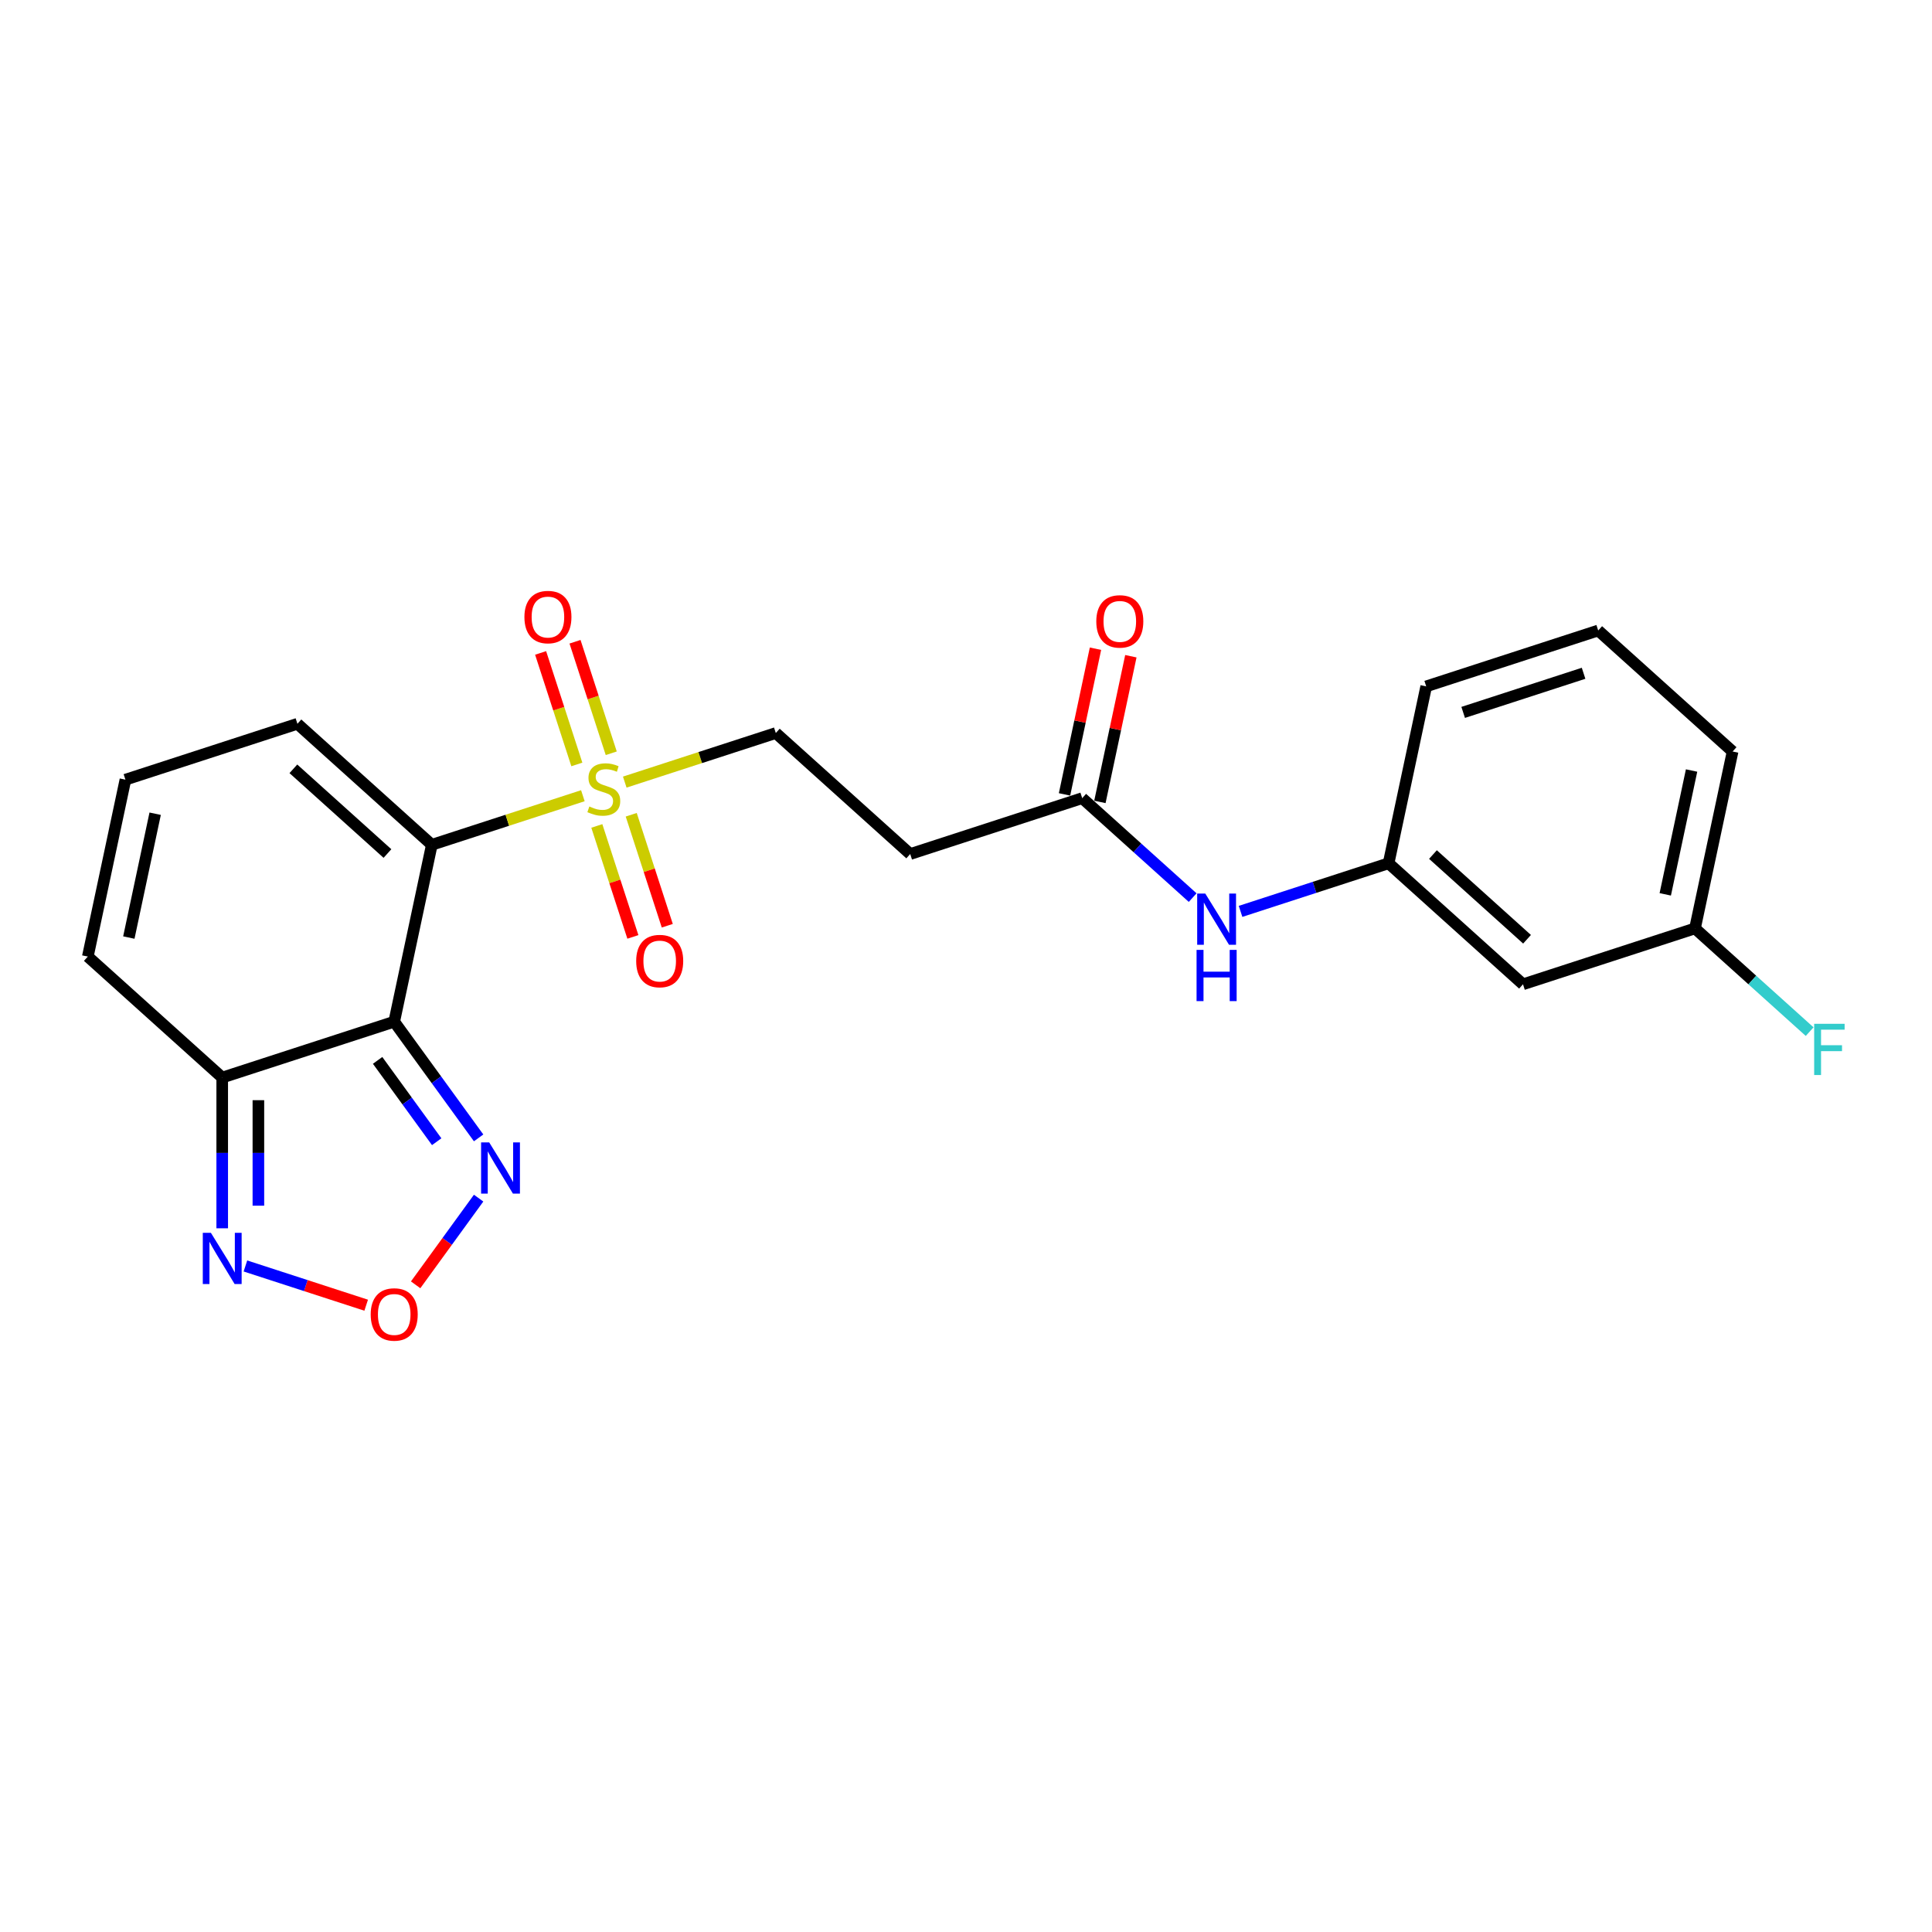 <?xml version='1.0' encoding='iso-8859-1'?>
<svg version='1.1' baseProfile='full'
              xmlns='http://www.w3.org/2000/svg'
                      xmlns:rdkit='http://www.rdkit.org/xml'
                      xmlns:xlink='http://www.w3.org/1999/xlink'
                  xml:space='preserve'
width='1000px' height='1000px' viewBox='0 0 1000 1000'>
<!-- END OF HEADER -->
<rect style='opacity:1.0;fill:#FFFFFF;stroke:none' width='1000' height='1000' x='0' y='0'> </rect>
<path class='bond-0' d='M 223.506,437.265 L 204.044,528.827' style='fill:none;fill-rule:evenodd;stroke:#000000;stroke-width:6px;stroke-linecap:butt;stroke-linejoin:miter;stroke-opacity:1' />
<path class='bond-1' d='M 223.506,437.265 L 262.599,424.563' style='fill:none;fill-rule:evenodd;stroke:#000000;stroke-width:6px;stroke-linecap:butt;stroke-linejoin:miter;stroke-opacity:1' />
<path class='bond-1' d='M 262.599,424.563 L 301.693,411.861' style='fill:none;fill-rule:evenodd;stroke:#CCCC00;stroke-width:6px;stroke-linecap:butt;stroke-linejoin:miter;stroke-opacity:1' />
<path class='bond-7' d='M 223.506,437.265 L 153.943,374.63' style='fill:none;fill-rule:evenodd;stroke:#000000;stroke-width:6px;stroke-linecap:butt;stroke-linejoin:miter;stroke-opacity:1' />
<path class='bond-7' d='M 200.545,441.783 L 151.85,397.938' style='fill:none;fill-rule:evenodd;stroke:#000000;stroke-width:6px;stroke-linecap:butt;stroke-linejoin:miter;stroke-opacity:1' />
<path class='bond-2' d='M 204.044,528.827 L 115.018,557.753' style='fill:none;fill-rule:evenodd;stroke:#000000;stroke-width:6px;stroke-linecap:butt;stroke-linejoin:miter;stroke-opacity:1' />
<path class='bond-3' d='M 204.044,528.827 L 225.89,558.895' style='fill:none;fill-rule:evenodd;stroke:#000000;stroke-width:6px;stroke-linecap:butt;stroke-linejoin:miter;stroke-opacity:1' />
<path class='bond-3' d='M 225.89,558.895 L 247.735,588.962' style='fill:none;fill-rule:evenodd;stroke:#0000FF;stroke-width:6px;stroke-linecap:butt;stroke-linejoin:miter;stroke-opacity:1' />
<path class='bond-3' d='M 195.452,548.852 L 210.744,569.899' style='fill:none;fill-rule:evenodd;stroke:#000000;stroke-width:6px;stroke-linecap:butt;stroke-linejoin:miter;stroke-opacity:1' />
<path class='bond-3' d='M 210.744,569.899 L 226.035,590.946' style='fill:none;fill-rule:evenodd;stroke:#0000FF;stroke-width:6px;stroke-linecap:butt;stroke-linejoin:miter;stroke-opacity:1' />
<path class='bond-8' d='M 323.372,404.817 L 362.465,392.115' style='fill:none;fill-rule:evenodd;stroke:#CCCC00;stroke-width:6px;stroke-linecap:butt;stroke-linejoin:miter;stroke-opacity:1' />
<path class='bond-8' d='M 362.465,392.115 L 401.558,379.413' style='fill:none;fill-rule:evenodd;stroke:#000000;stroke-width:6px;stroke-linecap:butt;stroke-linejoin:miter;stroke-opacity:1' />
<path class='bond-10' d='M 308.916,427.501 L 318.248,456.22' style='fill:none;fill-rule:evenodd;stroke:#CCCC00;stroke-width:6px;stroke-linecap:butt;stroke-linejoin:miter;stroke-opacity:1' />
<path class='bond-10' d='M 318.248,456.22 L 327.579,484.94' style='fill:none;fill-rule:evenodd;stroke:#FF0000;stroke-width:6px;stroke-linecap:butt;stroke-linejoin:miter;stroke-opacity:1' />
<path class='bond-10' d='M 326.721,421.715 L 336.053,450.435' style='fill:none;fill-rule:evenodd;stroke:#CCCC00;stroke-width:6px;stroke-linecap:butt;stroke-linejoin:miter;stroke-opacity:1' />
<path class='bond-10' d='M 336.053,450.435 L 345.384,479.155' style='fill:none;fill-rule:evenodd;stroke:#FF0000;stroke-width:6px;stroke-linecap:butt;stroke-linejoin:miter;stroke-opacity:1' />
<path class='bond-11' d='M 316.38,389.889 L 307.003,361.028' style='fill:none;fill-rule:evenodd;stroke:#CCCC00;stroke-width:6px;stroke-linecap:butt;stroke-linejoin:miter;stroke-opacity:1' />
<path class='bond-11' d='M 307.003,361.028 L 297.625,332.168' style='fill:none;fill-rule:evenodd;stroke:#FF0000;stroke-width:6px;stroke-linecap:butt;stroke-linejoin:miter;stroke-opacity:1' />
<path class='bond-11' d='M 298.575,395.674 L 289.197,366.814' style='fill:none;fill-rule:evenodd;stroke:#CCCC00;stroke-width:6px;stroke-linecap:butt;stroke-linejoin:miter;stroke-opacity:1' />
<path class='bond-11' d='M 289.197,366.814 L 279.82,337.953' style='fill:none;fill-rule:evenodd;stroke:#FF0000;stroke-width:6px;stroke-linecap:butt;stroke-linejoin:miter;stroke-opacity:1' />
<path class='bond-5' d='M 115.018,557.753 L 115.018,596.76' style='fill:none;fill-rule:evenodd;stroke:#000000;stroke-width:6px;stroke-linecap:butt;stroke-linejoin:miter;stroke-opacity:1' />
<path class='bond-5' d='M 115.018,596.76 L 115.018,635.766' style='fill:none;fill-rule:evenodd;stroke:#0000FF;stroke-width:6px;stroke-linecap:butt;stroke-linejoin:miter;stroke-opacity:1' />
<path class='bond-5' d='M 133.74,569.455 L 133.74,596.76' style='fill:none;fill-rule:evenodd;stroke:#000000;stroke-width:6px;stroke-linecap:butt;stroke-linejoin:miter;stroke-opacity:1' />
<path class='bond-5' d='M 133.74,596.76 L 133.74,624.064' style='fill:none;fill-rule:evenodd;stroke:#0000FF;stroke-width:6px;stroke-linecap:butt;stroke-linejoin:miter;stroke-opacity:1' />
<path class='bond-23' d='M 115.018,557.753 L 45.455,495.118' style='fill:none;fill-rule:evenodd;stroke:#000000;stroke-width:6px;stroke-linecap:butt;stroke-linejoin:miter;stroke-opacity:1' />
<path class='bond-4' d='M 247.735,620.152 L 231.434,642.588' style='fill:none;fill-rule:evenodd;stroke:#0000FF;stroke-width:6px;stroke-linecap:butt;stroke-linejoin:miter;stroke-opacity:1' />
<path class='bond-4' d='M 231.434,642.588 L 215.133,665.024' style='fill:none;fill-rule:evenodd;stroke:#FF0000;stroke-width:6px;stroke-linecap:butt;stroke-linejoin:miter;stroke-opacity:1' />
<path class='bond-24' d='M 189.535,675.573 L 158.283,665.418' style='fill:none;fill-rule:evenodd;stroke:#FF0000;stroke-width:6px;stroke-linecap:butt;stroke-linejoin:miter;stroke-opacity:1' />
<path class='bond-24' d='M 158.283,665.418 L 127.031,655.264' style='fill:none;fill-rule:evenodd;stroke:#0000FF;stroke-width:6px;stroke-linecap:butt;stroke-linejoin:miter;stroke-opacity:1' />
<path class='bond-6' d='M 560.148,413.122 L 471.122,442.048' style='fill:none;fill-rule:evenodd;stroke:#000000;stroke-width:6px;stroke-linecap:butt;stroke-linejoin:miter;stroke-opacity:1' />
<path class='bond-12' d='M 560.148,413.122 L 588.733,438.86' style='fill:none;fill-rule:evenodd;stroke:#000000;stroke-width:6px;stroke-linecap:butt;stroke-linejoin:miter;stroke-opacity:1' />
<path class='bond-12' d='M 588.733,438.86 L 617.318,464.598' style='fill:none;fill-rule:evenodd;stroke:#0000FF;stroke-width:6px;stroke-linecap:butt;stroke-linejoin:miter;stroke-opacity:1' />
<path class='bond-17' d='M 569.304,415.068 L 577.318,377.366' style='fill:none;fill-rule:evenodd;stroke:#000000;stroke-width:6px;stroke-linecap:butt;stroke-linejoin:miter;stroke-opacity:1' />
<path class='bond-17' d='M 577.318,377.366 L 585.332,339.663' style='fill:none;fill-rule:evenodd;stroke:#FF0000;stroke-width:6px;stroke-linecap:butt;stroke-linejoin:miter;stroke-opacity:1' />
<path class='bond-17' d='M 550.992,411.176 L 559.006,373.473' style='fill:none;fill-rule:evenodd;stroke:#000000;stroke-width:6px;stroke-linecap:butt;stroke-linejoin:miter;stroke-opacity:1' />
<path class='bond-17' d='M 559.006,373.473 L 567.02,335.771' style='fill:none;fill-rule:evenodd;stroke:#FF0000;stroke-width:6px;stroke-linecap:butt;stroke-linejoin:miter;stroke-opacity:1' />
<path class='bond-13' d='M 153.943,374.63 L 64.917,403.556' style='fill:none;fill-rule:evenodd;stroke:#000000;stroke-width:6px;stroke-linecap:butt;stroke-linejoin:miter;stroke-opacity:1' />
<path class='bond-9' d='M 401.558,379.413 L 471.122,442.048' style='fill:none;fill-rule:evenodd;stroke:#000000;stroke-width:6px;stroke-linecap:butt;stroke-linejoin:miter;stroke-opacity:1' />
<path class='bond-15' d='M 642.106,471.731 L 680.422,459.281' style='fill:none;fill-rule:evenodd;stroke:#0000FF;stroke-width:6px;stroke-linecap:butt;stroke-linejoin:miter;stroke-opacity:1' />
<path class='bond-15' d='M 680.422,459.281 L 718.738,446.831' style='fill:none;fill-rule:evenodd;stroke:#000000;stroke-width:6px;stroke-linecap:butt;stroke-linejoin:miter;stroke-opacity:1' />
<path class='bond-14' d='M 64.917,403.556 L 45.455,495.118' style='fill:none;fill-rule:evenodd;stroke:#000000;stroke-width:6px;stroke-linecap:butt;stroke-linejoin:miter;stroke-opacity:1' />
<path class='bond-14' d='M 80.31,421.183 L 66.686,485.276' style='fill:none;fill-rule:evenodd;stroke:#000000;stroke-width:6px;stroke-linecap:butt;stroke-linejoin:miter;stroke-opacity:1' />
<path class='bond-16' d='M 718.738,446.831 L 788.302,509.467' style='fill:none;fill-rule:evenodd;stroke:#000000;stroke-width:6px;stroke-linecap:butt;stroke-linejoin:miter;stroke-opacity:1' />
<path class='bond-16' d='M 741.7,442.314 L 790.394,486.159' style='fill:none;fill-rule:evenodd;stroke:#000000;stroke-width:6px;stroke-linecap:butt;stroke-linejoin:miter;stroke-opacity:1' />
<path class='bond-21' d='M 718.738,446.831 L 738.2,355.269' style='fill:none;fill-rule:evenodd;stroke:#000000;stroke-width:6px;stroke-linecap:butt;stroke-linejoin:miter;stroke-opacity:1' />
<path class='bond-18' d='M 788.302,509.467 L 877.328,480.541' style='fill:none;fill-rule:evenodd;stroke:#000000;stroke-width:6px;stroke-linecap:butt;stroke-linejoin:miter;stroke-opacity:1' />
<path class='bond-19' d='M 877.328,480.541 L 906.999,507.256' style='fill:none;fill-rule:evenodd;stroke:#000000;stroke-width:6px;stroke-linecap:butt;stroke-linejoin:miter;stroke-opacity:1' />
<path class='bond-19' d='M 906.999,507.256 L 936.67,533.972' style='fill:none;fill-rule:evenodd;stroke:#33CCCC;stroke-width:6px;stroke-linecap:butt;stroke-linejoin:miter;stroke-opacity:1' />
<path class='bond-25' d='M 877.328,480.541 L 896.79,388.979' style='fill:none;fill-rule:evenodd;stroke:#000000;stroke-width:6px;stroke-linecap:butt;stroke-linejoin:miter;stroke-opacity:1' />
<path class='bond-25' d='M 861.935,462.914 L 875.558,398.821' style='fill:none;fill-rule:evenodd;stroke:#000000;stroke-width:6px;stroke-linecap:butt;stroke-linejoin:miter;stroke-opacity:1' />
<path class='bond-20' d='M 827.226,326.343 L 738.2,355.269' style='fill:none;fill-rule:evenodd;stroke:#000000;stroke-width:6px;stroke-linecap:butt;stroke-linejoin:miter;stroke-opacity:1' />
<path class='bond-20' d='M 819.657,348.487 L 757.339,368.736' style='fill:none;fill-rule:evenodd;stroke:#000000;stroke-width:6px;stroke-linecap:butt;stroke-linejoin:miter;stroke-opacity:1' />
<path class='bond-22' d='M 827.226,326.343 L 896.79,388.979' style='fill:none;fill-rule:evenodd;stroke:#000000;stroke-width:6px;stroke-linecap:butt;stroke-linejoin:miter;stroke-opacity:1' />
<path  class='atom-2' d='M 305.044 417.438
Q 305.343 417.55, 306.579 418.074
Q 307.815 418.598, 309.162 418.935
Q 310.548 419.235, 311.896 419.235
Q 314.404 419.235, 315.865 418.037
Q 317.325 416.801, 317.325 414.667
Q 317.325 413.207, 316.576 412.308
Q 315.865 411.409, 314.741 410.923
Q 313.618 410.436, 311.746 409.874
Q 309.387 409.163, 307.964 408.489
Q 306.579 407.815, 305.568 406.392
Q 304.594 404.969, 304.594 402.573
Q 304.594 399.24, 306.841 397.181
Q 309.125 395.122, 313.618 395.122
Q 316.688 395.122, 320.171 396.582
L 319.31 399.465
Q 316.127 398.154, 313.73 398.154
Q 311.147 398.154, 309.724 399.24
Q 308.301 400.289, 308.339 402.123
Q 308.339 403.546, 309.05 404.407
Q 309.799 405.269, 310.847 405.755
Q 311.933 406.242, 313.73 406.804
Q 316.127 407.553, 317.55 408.301
Q 318.973 409.05, 319.983 410.586
Q 321.032 412.083, 321.032 414.667
Q 321.032 418.336, 318.561 420.321
Q 316.127 422.268, 312.046 422.268
Q 309.687 422.268, 307.889 421.744
Q 306.13 421.257, 304.033 420.396
L 305.044 417.438
' fill='#CCCC00'/>
<path  class='atom-4' d='M 253.206 591.302
L 261.892 605.343
Q 262.754 606.729, 264.139 609.237
Q 265.524 611.746, 265.599 611.896
L 265.599 591.302
L 269.119 591.302
L 269.119 617.812
L 265.487 617.812
L 256.164 602.46
Q 255.078 600.663, 253.917 598.604
Q 252.794 596.544, 252.457 595.908
L 252.457 617.812
L 249.012 617.812
L 249.012 591.302
L 253.206 591.302
' fill='#0000FF'/>
<path  class='atom-5' d='M 191.875 680.362
Q 191.875 673.997, 195.021 670.44
Q 198.166 666.882, 204.044 666.882
Q 209.923 666.882, 213.068 670.44
Q 216.213 673.997, 216.213 680.362
Q 216.213 686.802, 213.031 690.472
Q 209.848 694.103, 204.044 694.103
Q 198.203 694.103, 195.021 690.472
Q 191.875 686.84, 191.875 680.362
M 204.044 691.108
Q 208.088 691.108, 210.26 688.412
Q 212.469 685.679, 212.469 680.362
Q 212.469 675.157, 210.26 672.536
Q 208.088 669.878, 204.044 669.878
Q 200 669.878, 197.791 672.499
Q 195.62 675.12, 195.62 680.362
Q 195.62 685.716, 197.791 688.412
Q 200 691.108, 204.044 691.108
' fill='#FF0000'/>
<path  class='atom-6' d='M 109.159 638.106
L 117.845 652.147
Q 118.707 653.532, 120.092 656.041
Q 121.477 658.55, 121.552 658.7
L 121.552 638.106
L 125.072 638.106
L 125.072 664.616
L 121.44 664.616
L 112.117 649.264
Q 111.031 647.467, 109.87 645.407
Q 108.747 643.348, 108.41 642.711
L 108.41 664.616
L 104.965 664.616
L 104.965 638.106
L 109.159 638.106
' fill='#0000FF'/>
<path  class='atom-11' d='M 329.29 497.44
Q 329.29 491.074, 332.435 487.517
Q 335.58 483.96, 341.459 483.96
Q 347.337 483.96, 350.482 487.517
Q 353.628 491.074, 353.628 497.44
Q 353.628 503.88, 350.445 507.549
Q 347.262 511.181, 341.459 511.181
Q 335.618 511.181, 332.435 507.549
Q 329.29 503.917, 329.29 497.44
M 341.459 508.186
Q 345.502 508.186, 347.674 505.49
Q 349.883 502.757, 349.883 497.44
Q 349.883 492.235, 347.674 489.614
Q 345.502 486.956, 341.459 486.956
Q 337.415 486.956, 335.206 489.577
Q 333.034 492.198, 333.034 497.44
Q 333.034 502.794, 335.206 505.49
Q 337.415 508.186, 341.459 508.186
' fill='#FF0000'/>
<path  class='atom-12' d='M 271.437 319.388
Q 271.437 313.023, 274.582 309.466
Q 277.728 305.908, 283.606 305.908
Q 289.485 305.908, 292.63 309.466
Q 295.775 313.023, 295.775 319.388
Q 295.775 325.828, 292.592 329.497
Q 289.41 333.129, 283.606 333.129
Q 277.765 333.129, 274.582 329.497
Q 271.437 325.866, 271.437 319.388
M 283.606 330.134
Q 287.65 330.134, 289.822 327.438
Q 292.031 324.705, 292.031 319.388
Q 292.031 314.183, 289.822 311.562
Q 287.65 308.904, 283.606 308.904
Q 279.562 308.904, 277.353 311.525
Q 275.181 314.146, 275.181 319.388
Q 275.181 324.742, 277.353 327.438
Q 279.562 330.134, 283.606 330.134
' fill='#FF0000'/>
<path  class='atom-13' d='M 623.852 462.503
L 632.539 476.544
Q 633.4 477.929, 634.785 480.438
Q 636.171 482.947, 636.246 483.096
L 636.246 462.503
L 639.765 462.503
L 639.765 489.012
L 636.133 489.012
L 626.81 473.661
Q 625.724 471.863, 624.563 469.804
Q 623.44 467.745, 623.103 467.108
L 623.103 489.012
L 619.658 489.012
L 619.658 462.503
L 623.852 462.503
' fill='#0000FF'/>
<path  class='atom-13' d='M 619.34 491.663
L 622.935 491.663
L 622.935 502.934
L 636.489 502.934
L 636.489 491.663
L 640.084 491.663
L 640.084 518.173
L 636.489 518.173
L 636.489 505.929
L 622.935 505.929
L 622.935 518.173
L 619.34 518.173
L 619.34 491.663
' fill='#0000FF'/>
<path  class='atom-18' d='M 567.441 321.635
Q 567.441 315.27, 570.586 311.713
Q 573.732 308.156, 579.61 308.156
Q 585.489 308.156, 588.634 311.713
Q 591.779 315.27, 591.779 321.635
Q 591.779 328.075, 588.596 331.745
Q 585.414 335.377, 579.61 335.377
Q 573.769 335.377, 570.586 331.745
Q 567.441 328.113, 567.441 321.635
M 579.61 332.381
Q 583.654 332.381, 585.826 329.685
Q 588.035 326.952, 588.035 321.635
Q 588.035 316.43, 585.826 313.809
Q 583.654 311.151, 579.61 311.151
Q 575.566 311.151, 573.357 313.772
Q 571.185 316.393, 571.185 321.635
Q 571.185 326.989, 573.357 329.685
Q 575.566 332.381, 579.61 332.381
' fill='#FF0000'/>
<path  class='atom-20' d='M 939.01 529.921
L 954.773 529.921
L 954.773 532.954
L 942.567 532.954
L 942.567 541.004
L 953.425 541.004
L 953.425 544.075
L 942.567 544.075
L 942.567 556.431
L 939.01 556.431
L 939.01 529.921
' fill='#33CCCC'/>
</svg>
